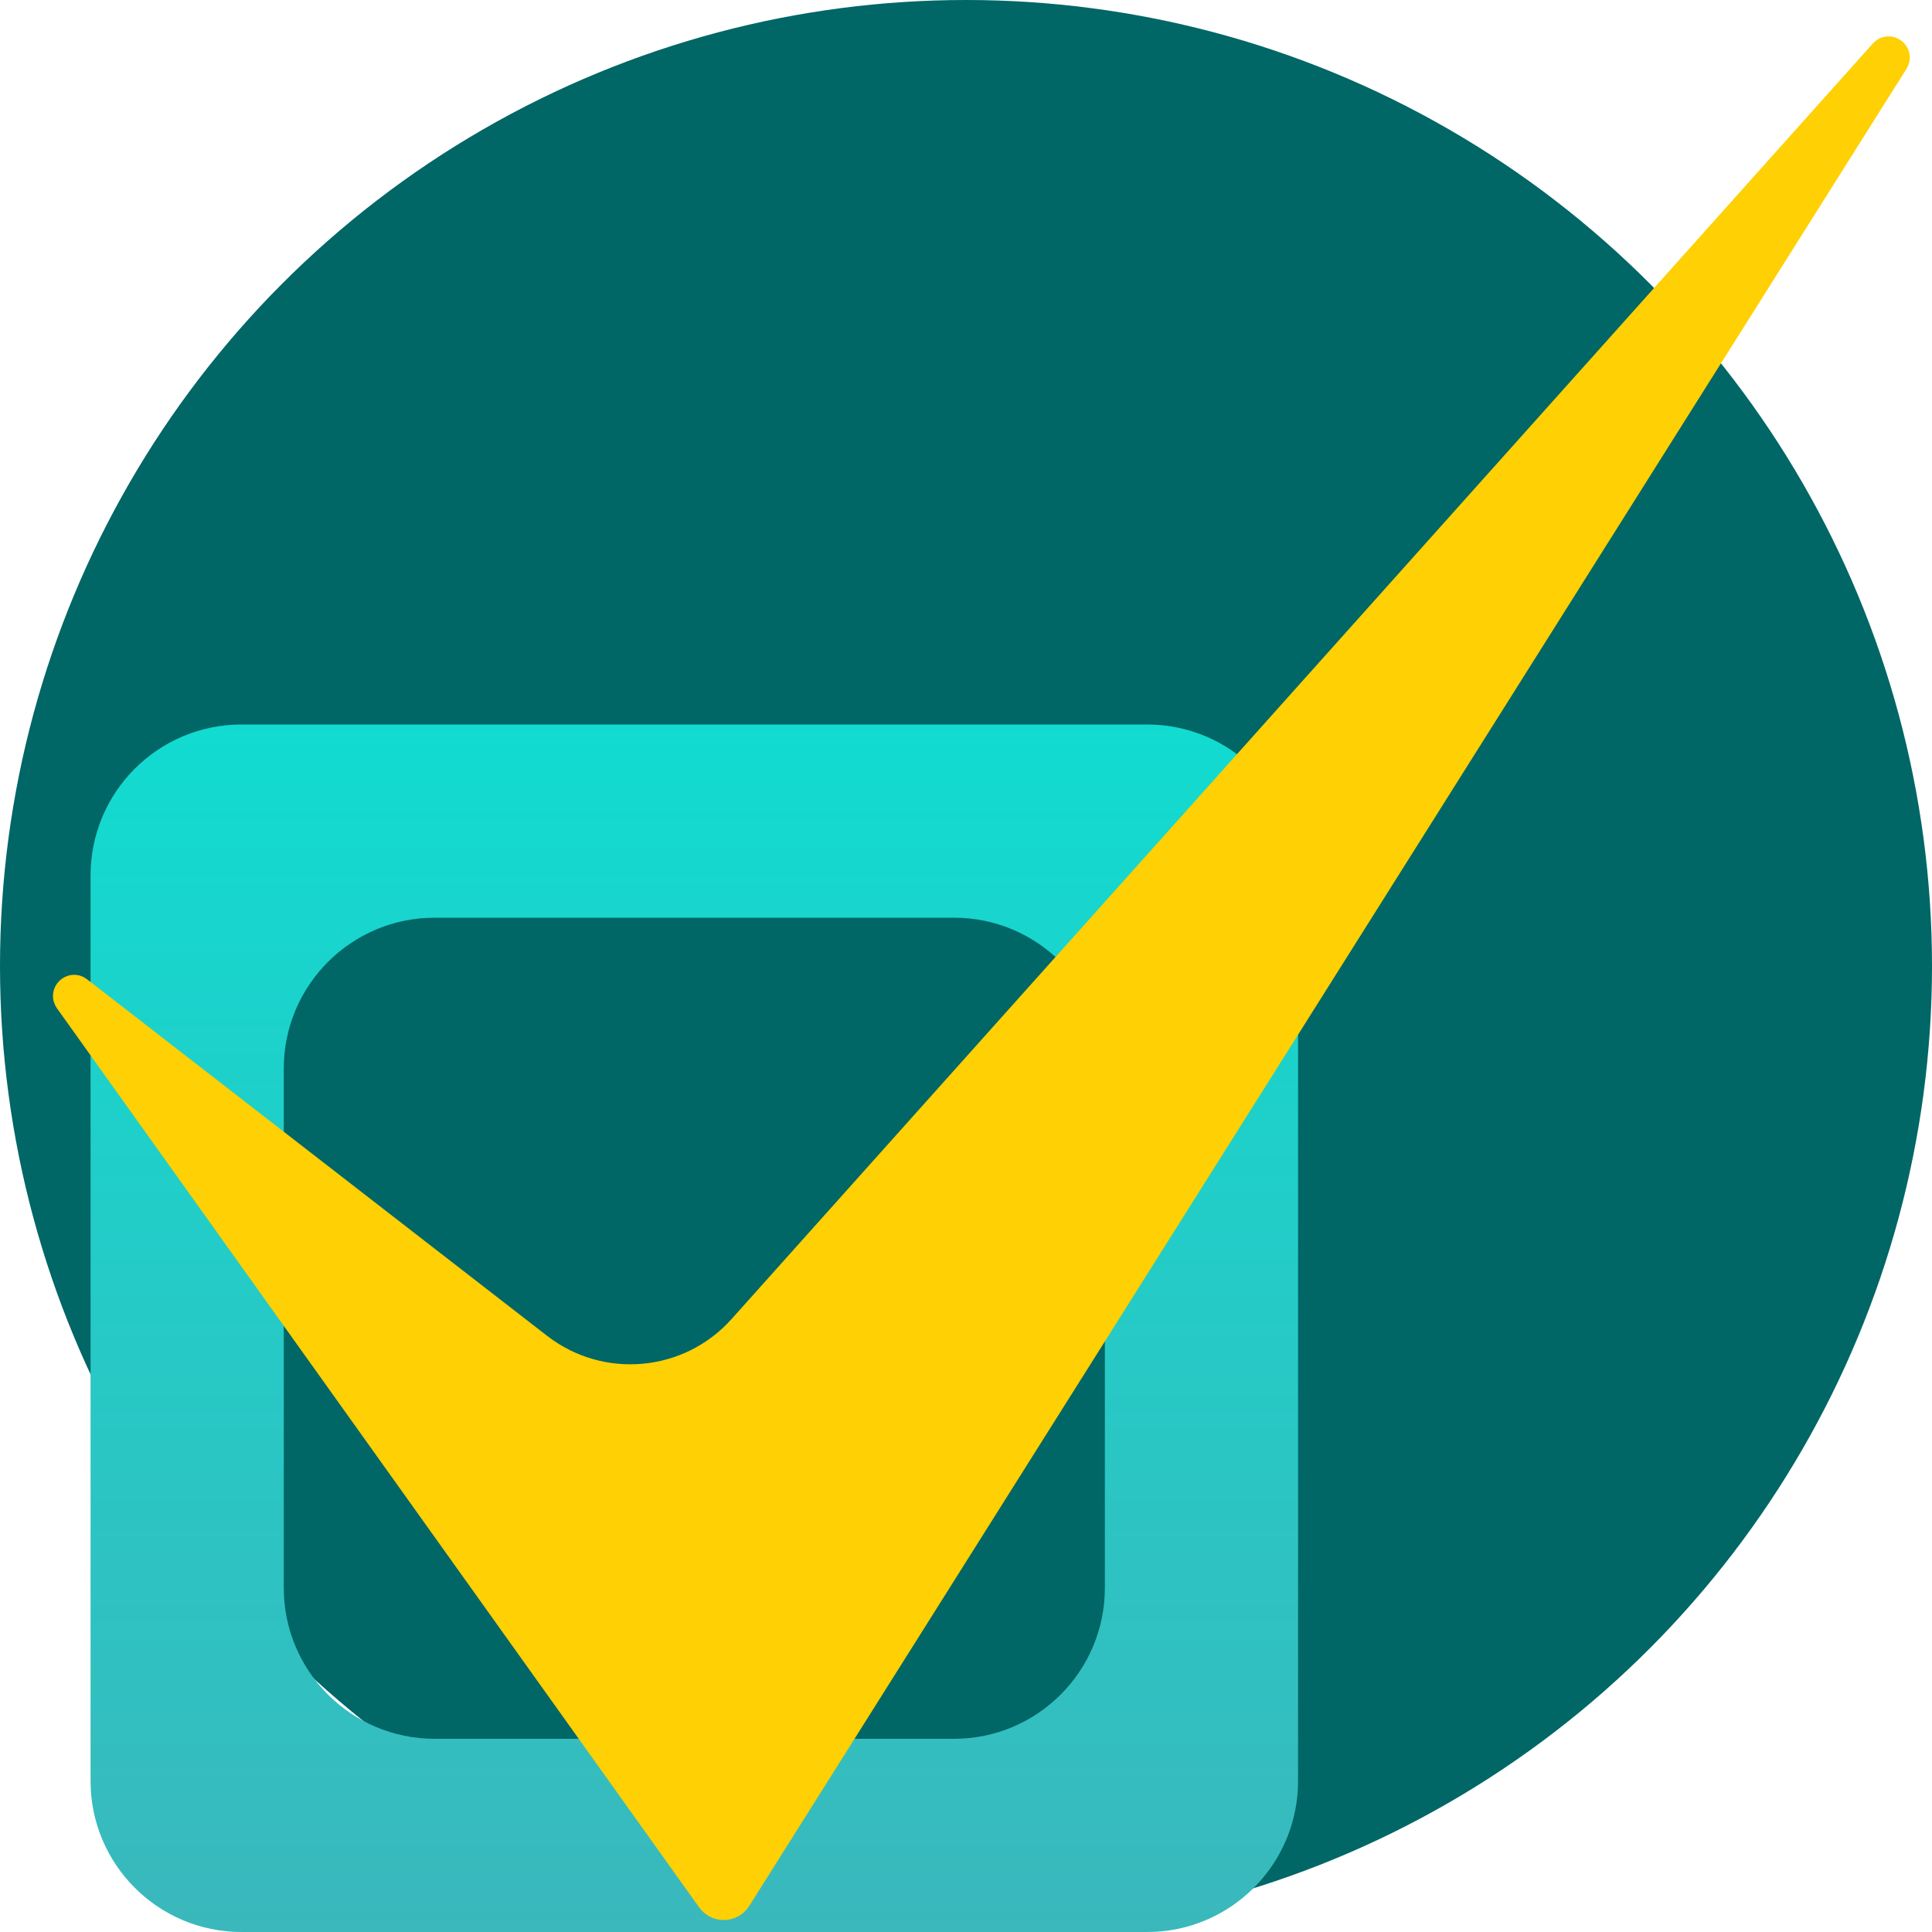 <svg width="64" height="64" viewBox="0 0 64 64" fill="none" xmlns="http://www.w3.org/2000/svg">
<circle cx="32" cy="32" r="32" fill="#006666"/>
<path fill-rule="evenodd" clip-rule="evenodd" d="M8 24C5.239 24 3 26.239 3 29V59C3 61.761 5.239 64 8 64H38C40.761 64 43 61.761 43 59V29C43 26.239 40.761 24 38 24H8ZM14.4 30.4C11.639 30.4 9.4 32.639 9.4 35.4V52.6C9.4 55.361 11.639 57.6 14.4 57.6H31.6C34.361 57.6 36.6 55.361 36.6 52.6V35.4C36.6 32.639 34.361 30.4 31.6 30.4H14.4Z" fill="url(#paint0_linear)"/>
<path d="M62.414 1.773L24.607 44.028C22.857 45.984 19.892 46.254 17.817 44.646L2.578 32.835C2.396 32.694 2.159 32.922 2.293 33.11L23.567 62.894C23.774 63.183 24.208 63.17 24.397 62.87L62.732 2.013C62.863 1.805 62.577 1.59 62.414 1.773Z" fill="#FFD003" stroke="#FFD003"/>
<defs>
<linearGradient id="paint0_linear" x1="23" y1="6.963" x2="23" y2="64" gradientUnits="userSpaceOnUse">
<stop stop-color="#00EAD9"/>
<stop offset="1" stop-color="#3AB8BC"/>
</linearGradient>
</defs>
</svg>

